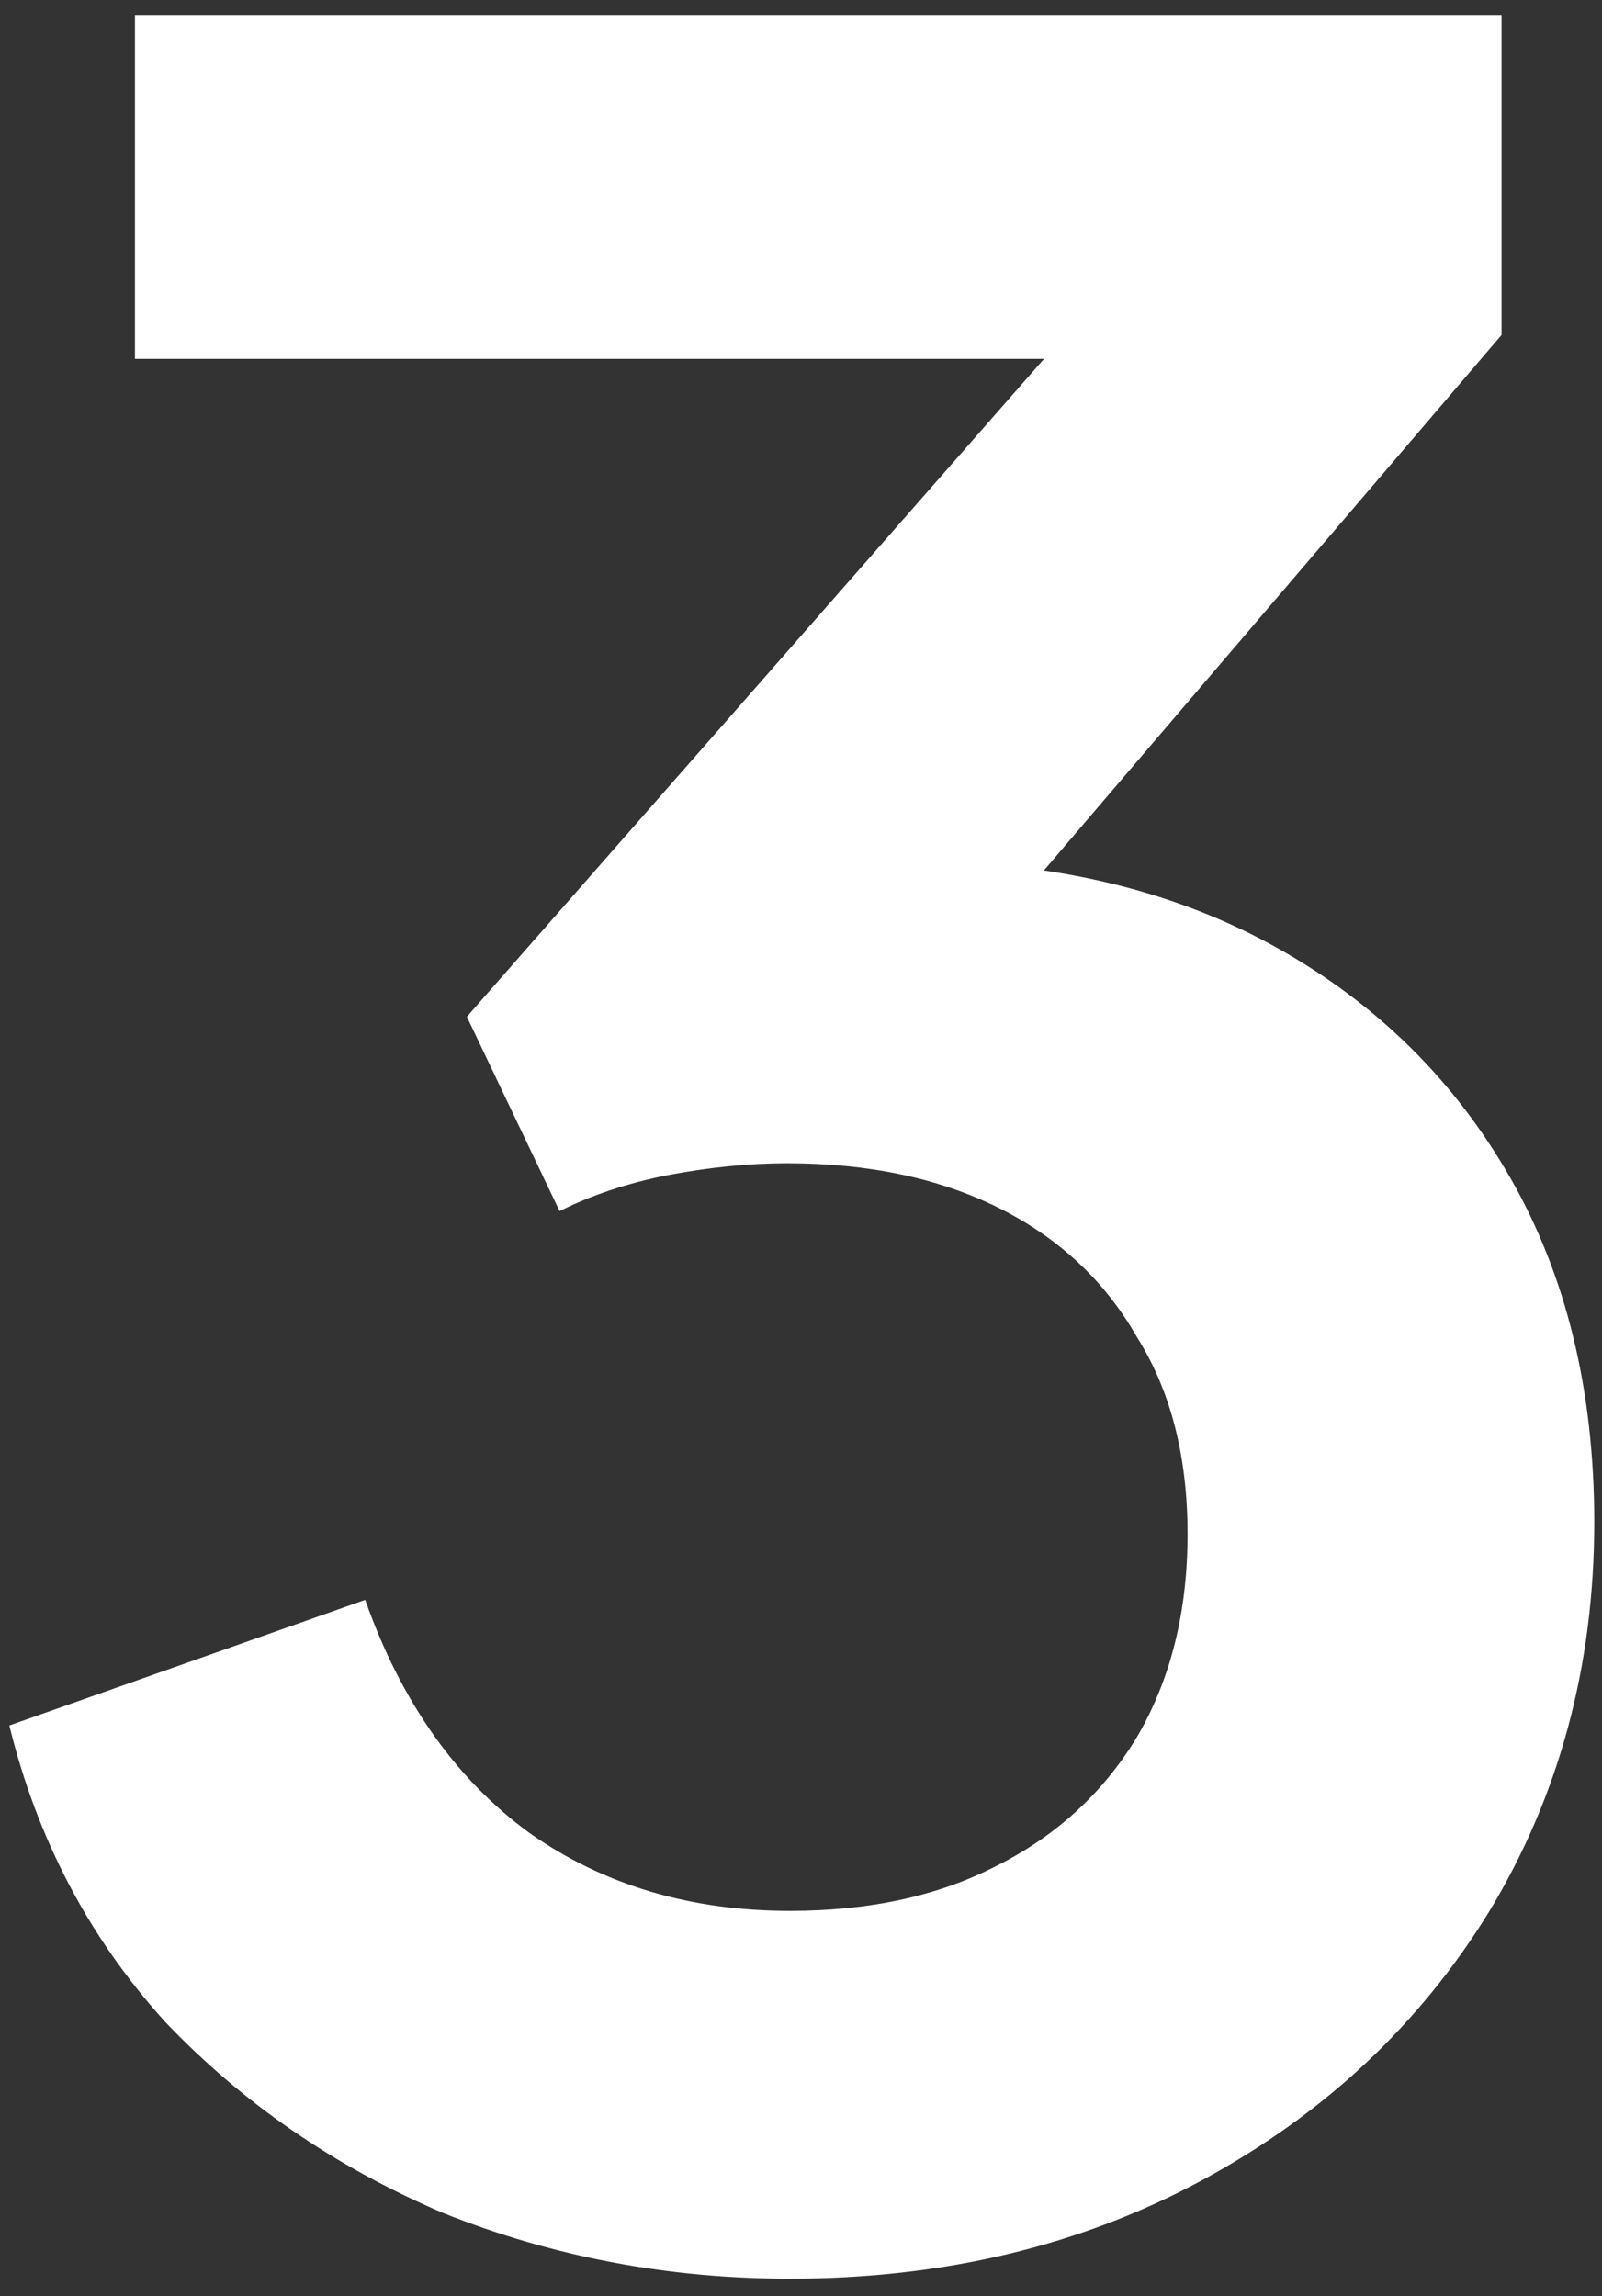 <svg xmlns="http://www.w3.org/2000/svg" width="30" height="43" viewBox="0 0 30 43" fill="none"><rect x="0" y="0" width="30" height="43" fill="#333333" stroke="none"/><path d="M14.791 42.672C12.514 42.672 10.348 42.261 8.295 41.44C6.279 40.581 4.543 39.387 3.087 37.856C1.668 36.288 0.697 34.44 0.175 32.312L6.839 29.96C7.511 31.864 8.537 33.32 9.919 34.328C11.3 35.299 12.924 35.784 14.791 35.784C16.284 35.784 17.572 35.504 18.655 34.944C19.775 34.384 20.652 33.581 21.287 32.536C21.922 31.453 22.239 30.184 22.239 28.728C22.239 27.272 21.922 26.04 21.287 25.032C20.689 23.987 19.831 23.184 18.711 22.624C17.591 22.064 16.265 21.784 14.735 21.784C14.025 21.784 13.279 21.859 12.495 22.008C11.748 22.157 11.076 22.381 10.479 22.68L8.743 19.04L19.551 6.72H2.527V0.28H28.119V6.272L17.255 18.984L17.367 16.128C19.868 16.165 22.052 16.707 23.919 17.752C25.785 18.797 27.241 20.235 28.287 22.064C29.332 23.893 29.855 26.04 29.855 28.504C29.855 31.192 29.201 33.619 27.895 35.784C26.588 37.912 24.796 39.592 22.519 40.824C20.241 42.056 17.666 42.672 14.791 42.672Z" fill="white"></path></svg>